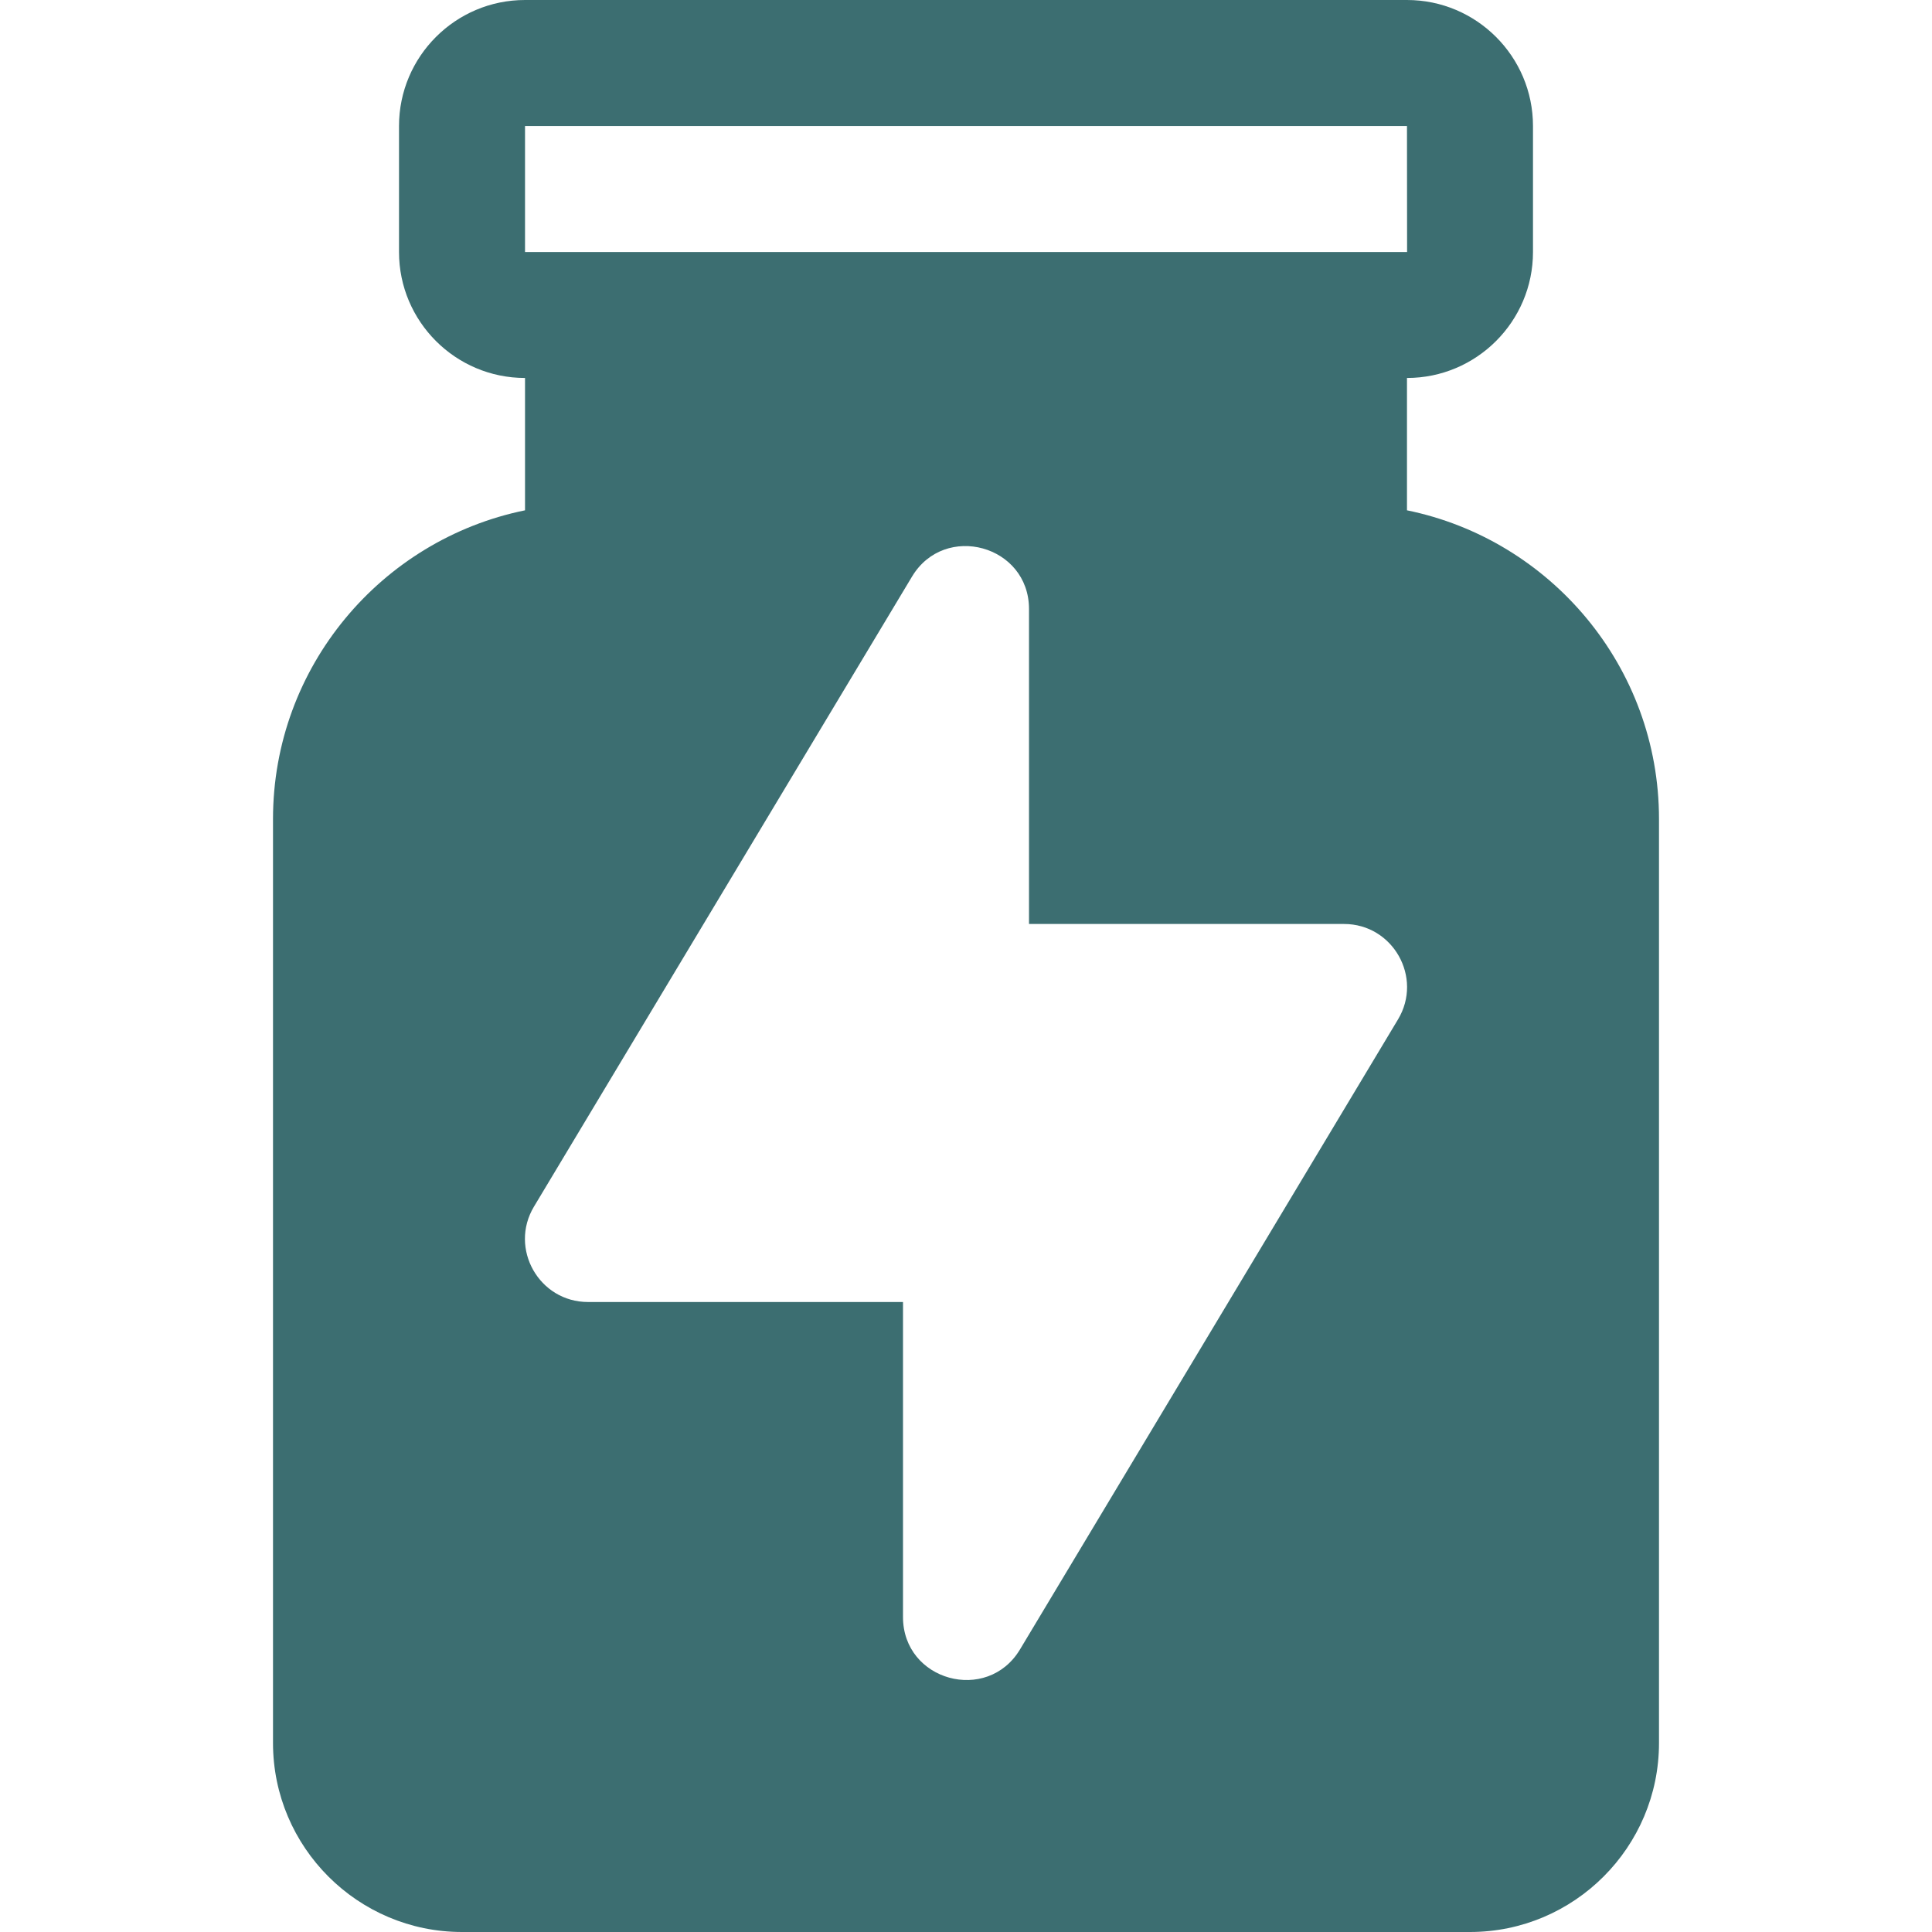 <svg width="36" height="36" viewBox="0 0 36 36" fill="none" xmlns="http://www.w3.org/2000/svg">
<path d="M26.217 9.509V7.043C27.512 7.043 28.565 5.99 28.565 4.696V2.348C28.565 1.053 27.512 0 26.217 0H9.783C8.488 0 7.435 1.053 7.435 2.348V4.696C7.435 5.99 8.488 7.043 9.783 7.043V9.509C7.107 10.055 5.087 12.426 5.087 15.261V32.478C5.087 34.42 6.667 36 8.609 36H27.391C29.333 36 30.913 34.42 30.913 32.478V15.261C30.913 12.426 28.893 10.055 26.217 9.509ZM9.783 2.348H26.217L26.219 4.696C12.454 4.696 12.246 4.696 9.783 4.696L9.783 2.348ZM26.05 18.995L19.006 30.735C18.396 31.751 16.826 31.322 16.826 30.13V24.261H10.957C10.045 24.261 9.481 23.264 9.95 22.483L16.994 10.744C17.604 9.729 19.174 10.159 19.174 11.348V17.217H25.044C25.955 17.217 26.519 18.214 26.05 18.995Z" fill="#3C6E71"/>
</svg>
